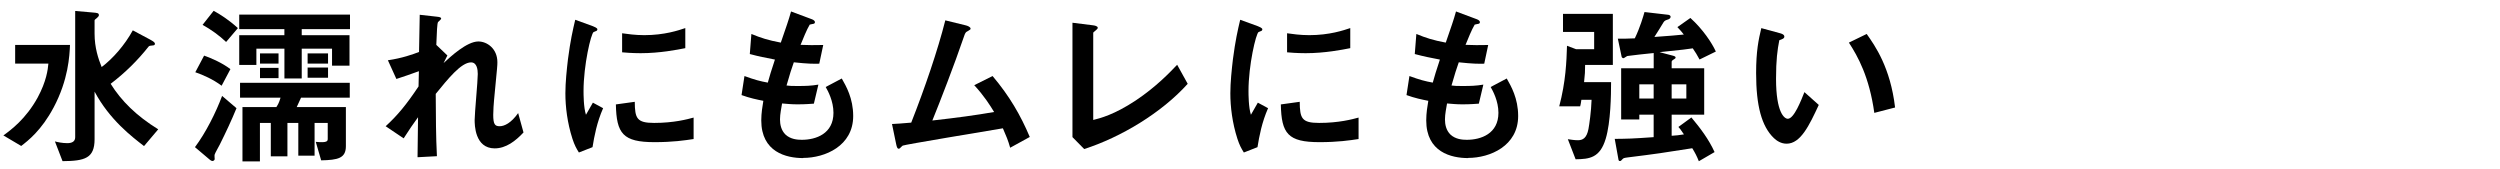 <?xml version="1.0" encoding="UTF-8"?><svg id="_レイヤー_2" xmlns="http://www.w3.org/2000/svg" xmlns:xlink="http://www.w3.org/1999/xlink" viewBox="0 0 650 44"><defs><style>.cls-1{clip-path:url(#clippath);}.cls-2{fill:none;}</style><clipPath id="clippath"><rect class="cls-2" width="650" height="44"/></clipPath></defs><g id="guigui"><g class="cls-1"><path d="m13.93,27.96c-3.15,5.94-6.66,8.64-8.42,9.99l-4.63-2.74c1.94-1.4,5.85-4.28,8.91-9.85,2.29-4.23,2.65-7.29,2.79-8.82H3.94v-4.86h14.26c-.13,2.83-.4,9-4.27,16.29Zm23.53,10.03c-3.15-2.43-8.96-6.84-12.87-14.17v12.37c0,4.95-2.52,5.67-8.33,5.71l-1.98-5.13c.72.18,1.89.45,3.24.45,1.08,0,2.03-.36,2.03-1.53V2.85l4.68.41c1.04.09,1.48.13,1.48.67,0,.27-.13.36-.54.77-.45.36-.58.45-.58.63v3.42c0,3.69.99,6.57,1.84,8.68,2.88-2.16,5.98-5.67,8.1-9.54l4.46,2.38c.9.5,1.3.77,1.3,1.12s-.36.41-.45.41c-.85.09-.95.09-1.17.27-2.92,3.69-6.17,6.88-9.9,9.72,2.79,4.46,6.7,8.33,12.37,11.83l-3.69,4.36Z"/><path d="m57.17,37.54c-.18.4-1.3,2.29-1.39,2.74-.04.18.04.9.04,1.08,0,.27-.32.5-.58.5-.32,0-.72-.36-.77-.4l-3.78-3.2c2.83-3.78,5.44-9,7.06-13.32l3.74,3.19c-1.31,3.2-2.79,6.34-4.32,9.41Zm.45-15.25c-2.21-1.67-4.86-2.83-6.84-3.51l2.29-4.32c2.03.72,4.68,1.89,6.84,3.51l-2.29,4.32Zm1.17-11.38c-1.8-1.71-3.87-3.19-6.12-4.45l2.88-3.65c1.67.9,4.05,2.43,6.3,4.5l-3.06,3.6Zm19.66-3.33v1.57h12.42v7.92h-4.54v-4.41h-7.88v7.74h-4.5v-7.74h-7.29v4.23h-4.46v-7.74h11.74v-1.57h-11.74v-3.78h28.8v3.78h-12.55Zm-.18,17.82c-.18.45-.72,1.62-1.12,2.43h12.78v10.17c0,3.15-2.07,3.6-6.43,3.69l-1.4-4.81c3.11.31,3.11-.23,3.11-.86v-4.05h-3.42v8.5h-4.23v-8.5h-2.83v8.68h-4.32v-8.68h-2.83v9.99h-4.54v-14.13h8.82c.31-.5.67-.99,1.08-2.43h-10.53v-3.87h28.53v3.87h-12.64Zm-10.67-8.87v-2.65h4.82v2.65h-4.82Zm0,3.78v-2.66h4.82v2.66h-4.82Zm12.38-3.78v-2.65h5.31v2.65h-5.31Zm0,3.69v-2.66h5.31v2.66h-5.31Z"/><path d="m128.63,38.58c-5.22,0-5.22-6.25-5.22-7.38,0-1.71.81-10.08.81-11.97,0-1.17-.23-3.01-1.75-3.01-2.57,0-6.03,4.32-9.18,8.19.04,6.25.04,10.93.31,16.2l-5.04.27.13-10.4c-1.4,1.94-2.16,3.02-3.74,5.49l-4.68-3.15c3.06-2.79,5.4-5.62,8.55-10.35l.09-3.96c-2.38.85-3.6,1.3-5.85,2.02l-2.21-4.86c3.69-.54,6.48-1.53,8.1-2.16l.18-9.67,4.45.5c.72.09,1.12.13,1.12.54,0,.13-.67.72-.81.85-.23.36-.32,2.52-.45,5.94l2.88,2.75-.99,1.98c1.75-1.62,6.03-5.62,9.04-5.62,2.25,0,4.95,1.84,4.95,5.4,0,.81-.04,1.3-.63,7.33-.4,3.96-.45,5.45-.45,6.34,0,2.48.45,2.97,1.67,2.97s2.97-.81,4.81-3.42l1.39,5.04c-2.07,2.21-4.54,4.14-7.51,4.14Z"/><path d="m154.06,38.26l-3.55,1.39c-.72-1.17-1.12-1.89-1.67-3.55-1.35-4.18-1.84-8.37-1.84-11.83,0-2.88.36-6.21.67-8.87.63-4.86,1.26-7.6,1.89-10.26l4.59,1.67c.32.14,1.17.45,1.17.81,0,.09-.04.27-.22.4-.09.05-.68.27-.77.32-.67.41-2.61,8.55-2.61,15.34,0,.76,0,4.23.63,6.16.54-.94.81-1.39,1.8-3.15l2.66,1.44c-1.62,3.69-2.29,7.25-2.75,10.12Zm16.11-1.3c-8.19,0-9.9-2.21-10.04-9.81l4.91-.68c.04,4.28.5,5.49,5.04,5.49,5.13,0,8.64-.95,10.26-1.39v5.58c-2.38.36-5.4.81-10.17.81Zm-3.6-23.13c-.36,0-2.43,0-4.82-.23v-4.95c1.3.18,3.33.49,5.76.49,5.26,0,8.96-1.26,10.67-1.84v5.22c-2.07.41-6.62,1.31-11.61,1.31Z"/><path d="m208.82,41.1c-4.36,0-10.89-1.53-10.89-9.81,0-1.89.32-3.74.54-5.08-1.66-.32-3.55-.72-5.67-1.49l.76-4.95c2.7.99,4.09,1.35,6.07,1.71.45-1.58.86-3.06,1.85-5.99-2.79-.54-3.96-.76-6.53-1.44l.41-5.22c2.52,1.04,4.32,1.62,7.65,2.25,1.35-3.92,2.03-5.8,2.66-8.1l5.17,1.93c.36.13,1.04.36,1.04.86,0,.54-.63.4-1.35.63-.81,1.35-1.75,3.73-2.38,5.26,2.25.09,3.29.09,5.89.04l-1.03,4.86c-1.53.04-2.92.04-6.62-.36-.54,1.53-1.08,3.15-1.89,6.03.95.13,1.35.13,2.97.13,2.03,0,3.42-.04,5.31-.36l-1.17,4.95c-.67.04-2.07.18-4.27.18-1.71,0-2.79-.14-4-.23-.18,1.12-.54,2.75-.54,4.14,0,1.26.27,2.83,1.44,3.96,1.31,1.21,3.06,1.35,4.23,1.35,3.69,0,8.23-1.58,8.23-7.02,0-3.06-1.44-5.71-2.02-6.71l4.18-2.21c1.12,1.98,2.97,5.13,2.97,9.76,0,7.78-7.33,10.89-13,10.89Z"/><path d="m262.64,38.4c-.54-1.93-.99-2.97-1.89-5.04-4.32.72-25.74,4.28-26.05,4.5-.09.04-.63.58-.67.63-.09.09-.18.18-.36.18-.36,0-.5-.41-.67-1.21l-1.08-5.22c1.08-.04,2.38-.13,5-.36,3.51-8.91,6.88-18.76,8.86-26.59l5.31,1.3c.41.09,1.26.41,1.26.85,0,.23-.09.27-.85.72-.45.22-.54.36-.95,1.57-2.38,6.98-6.16,16.74-8.14,21.6,6.39-.72,11.11-1.35,16.06-2.21-1.12-1.84-2.66-4.27-5.17-6.97l4.77-2.38c4.41,5.22,7.29,10.21,9.67,15.84l-5.08,2.79Z"/><path d="m281.9,38.76l-3.06-3.11V5.91l5.36.67c.31.04,1.21.18,1.21.63,0,.18-.04.27-.45.63-.67.54-.72.58-.72.76v22.59c1.8-.45,5.44-1.35,11.07-5.08,5.31-3.55,8.82-7.25,10.75-9.27l2.74,4.95c-6.79,7.56-17.41,13.91-26.91,16.96Z"/><path d="m326.95,38.26l-3.55,1.39c-.72-1.17-1.12-1.89-1.67-3.55-1.35-4.18-1.84-8.37-1.84-11.83,0-2.88.36-6.21.67-8.87.63-4.86,1.26-7.6,1.89-10.26l4.59,1.67c.32.14,1.17.45,1.17.81,0,.09-.04.27-.22.4-.09.05-.68.27-.77.32-.67.41-2.61,8.55-2.61,15.34,0,.76,0,4.23.63,6.16.54-.94.81-1.39,1.8-3.15l2.66,1.44c-1.62,3.69-2.29,7.25-2.75,10.12Zm16.11-1.3c-8.19,0-9.9-2.21-10.04-9.81l4.91-.68c.04,4.28.5,5.49,5.04,5.49,5.13,0,8.64-.95,10.26-1.39v5.58c-2.38.36-5.4.81-10.17.81Zm-3.6-23.13c-.36,0-2.43,0-4.82-.23v-4.95c1.3.18,3.33.49,5.76.49,5.26,0,8.96-1.26,10.67-1.84v5.22c-2.07.41-6.62,1.31-11.61,1.31Z"/><path d="m381.71,41.1c-4.36,0-10.89-1.53-10.89-9.81,0-1.89.31-3.74.54-5.08-1.66-.32-3.55-.72-5.67-1.49l.76-4.95c2.7.99,4.09,1.35,6.07,1.71.45-1.58.86-3.06,1.85-5.99-2.79-.54-3.96-.76-6.53-1.44l.41-5.22c2.52,1.04,4.32,1.62,7.65,2.25,1.35-3.92,2.03-5.8,2.66-8.1l5.17,1.93c.36.13,1.04.36,1.04.86,0,.54-.63.4-1.35.63-.81,1.35-1.75,3.73-2.38,5.26,2.25.09,3.29.09,5.89.04l-1.03,4.86c-1.53.04-2.92.04-6.62-.36-.54,1.53-1.08,3.15-1.89,6.03.95.13,1.35.13,2.97.13,2.03,0,3.42-.04,5.31-.36l-1.17,4.95c-.67.04-2.07.18-4.27.18-1.71,0-2.79-.14-4-.23-.18,1.12-.54,2.75-.54,4.14,0,1.26.27,2.83,1.44,3.96,1.31,1.21,3.06,1.35,4.23,1.35,3.69,0,8.23-1.58,8.23-7.02,0-3.06-1.44-5.71-2.02-6.71l4.18-2.21c1.12,1.98,2.97,5.13,2.97,9.76,0,7.78-7.33,10.89-13,10.89Z"/><path d="m412.13,16.89c0,1.53-.05,2.56-.27,4.46h7.02c0,3.33-.09,10.39-1.39,14.71-1.49,5-4.23,5.31-7.83,5.35l-2.02-5.22c.63.09,1.67.27,2.61.27,1.26,0,2.29-.54,2.75-2.92.22-1.17.72-4.63.81-7.6h-2.65c-.18,1.12-.18,1.26-.32,1.71h-5.44c1.71-6.48,1.89-11.66,2.02-15.75l2.38.9h4.68v-4.5h-8.1V3.61h12.96v13.27h-7.2Zm29.74-1.44c-.58-1.12-1.08-1.89-1.75-2.88-1.12.18-2.47.36-8.64.99l3.6.95c.18.04.58.18.58.45,0,.23-.27.36-.49.5-.14.09-.54.32-.54.58v1.71h8.46v12.06h-8.46v5.49c1.21-.09,1.89-.13,3.19-.36-.85-1.3-1.17-1.67-1.44-1.93l3.38-2.47c2.34,2.79,4.54,5.71,6.03,9l-4.09,2.38c-.54-1.35-.99-2.21-1.71-3.38-7.69,1.22-9.18,1.44-16.78,2.39-.99.13-1.12.18-1.4.49-.27.32-.4.45-.63.45-.27,0-.31-.18-.36-.27l-.99-5.49c3.38-.04,4.36-.04,10.12-.45v-5.85h-3.73v1.26h-4.72v-13.32h8.46v-3.96c-.67.05-6.79.72-6.84.77-.18.04-.86.58-1.04.58-.13,0-.41-.18-.45-.36l-.99-4.72c1.26,0,2.88,0,4.41-.09,1.39-2.88,2.21-5.76,2.52-6.84l6.21.72c.27.04.58.23.58.5,0,.36-.27.54-.54.67-.81.27-.99.32-1.3.77-.32.54-1.98,3.24-2.38,3.82,3.46-.22,6.3-.5,7.65-.63-.58-.76-.76-.95-1.67-1.93l3.38-2.38c3.24,2.92,5.62,6.52,6.62,8.73l-4.23,2.07Zm-11.92,6.48h-3.73v3.69h3.73v-3.69Zm8.5,0h-3.82v3.69h3.82v-3.69Z"/><path d="m464.51,37.36c-1.44,0-2.57-.76-3.33-1.48-3.15-3.06-4.59-8.33-4.59-16.87,0-5.76.63-8.69,1.35-11.7l4.95,1.35c.31.09,1.04.31,1.04.85,0,.5-.54.67-1.31.95-.49,2.47-.85,5.08-.85,10.03,0,8.77,2.16,10.39,3.06,10.39,1.62,0,3.46-4.77,4.32-6.93l3.73,3.33c-2.47,5.31-4.72,10.08-8.37,10.08Zm22.81-8.01c-1.3-9.36-4.27-14.67-6.61-18.27l4.63-2.25c2.16,3.06,6.17,8.73,7.38,19.12l-5.4,1.4Z"/></g></g></svg>